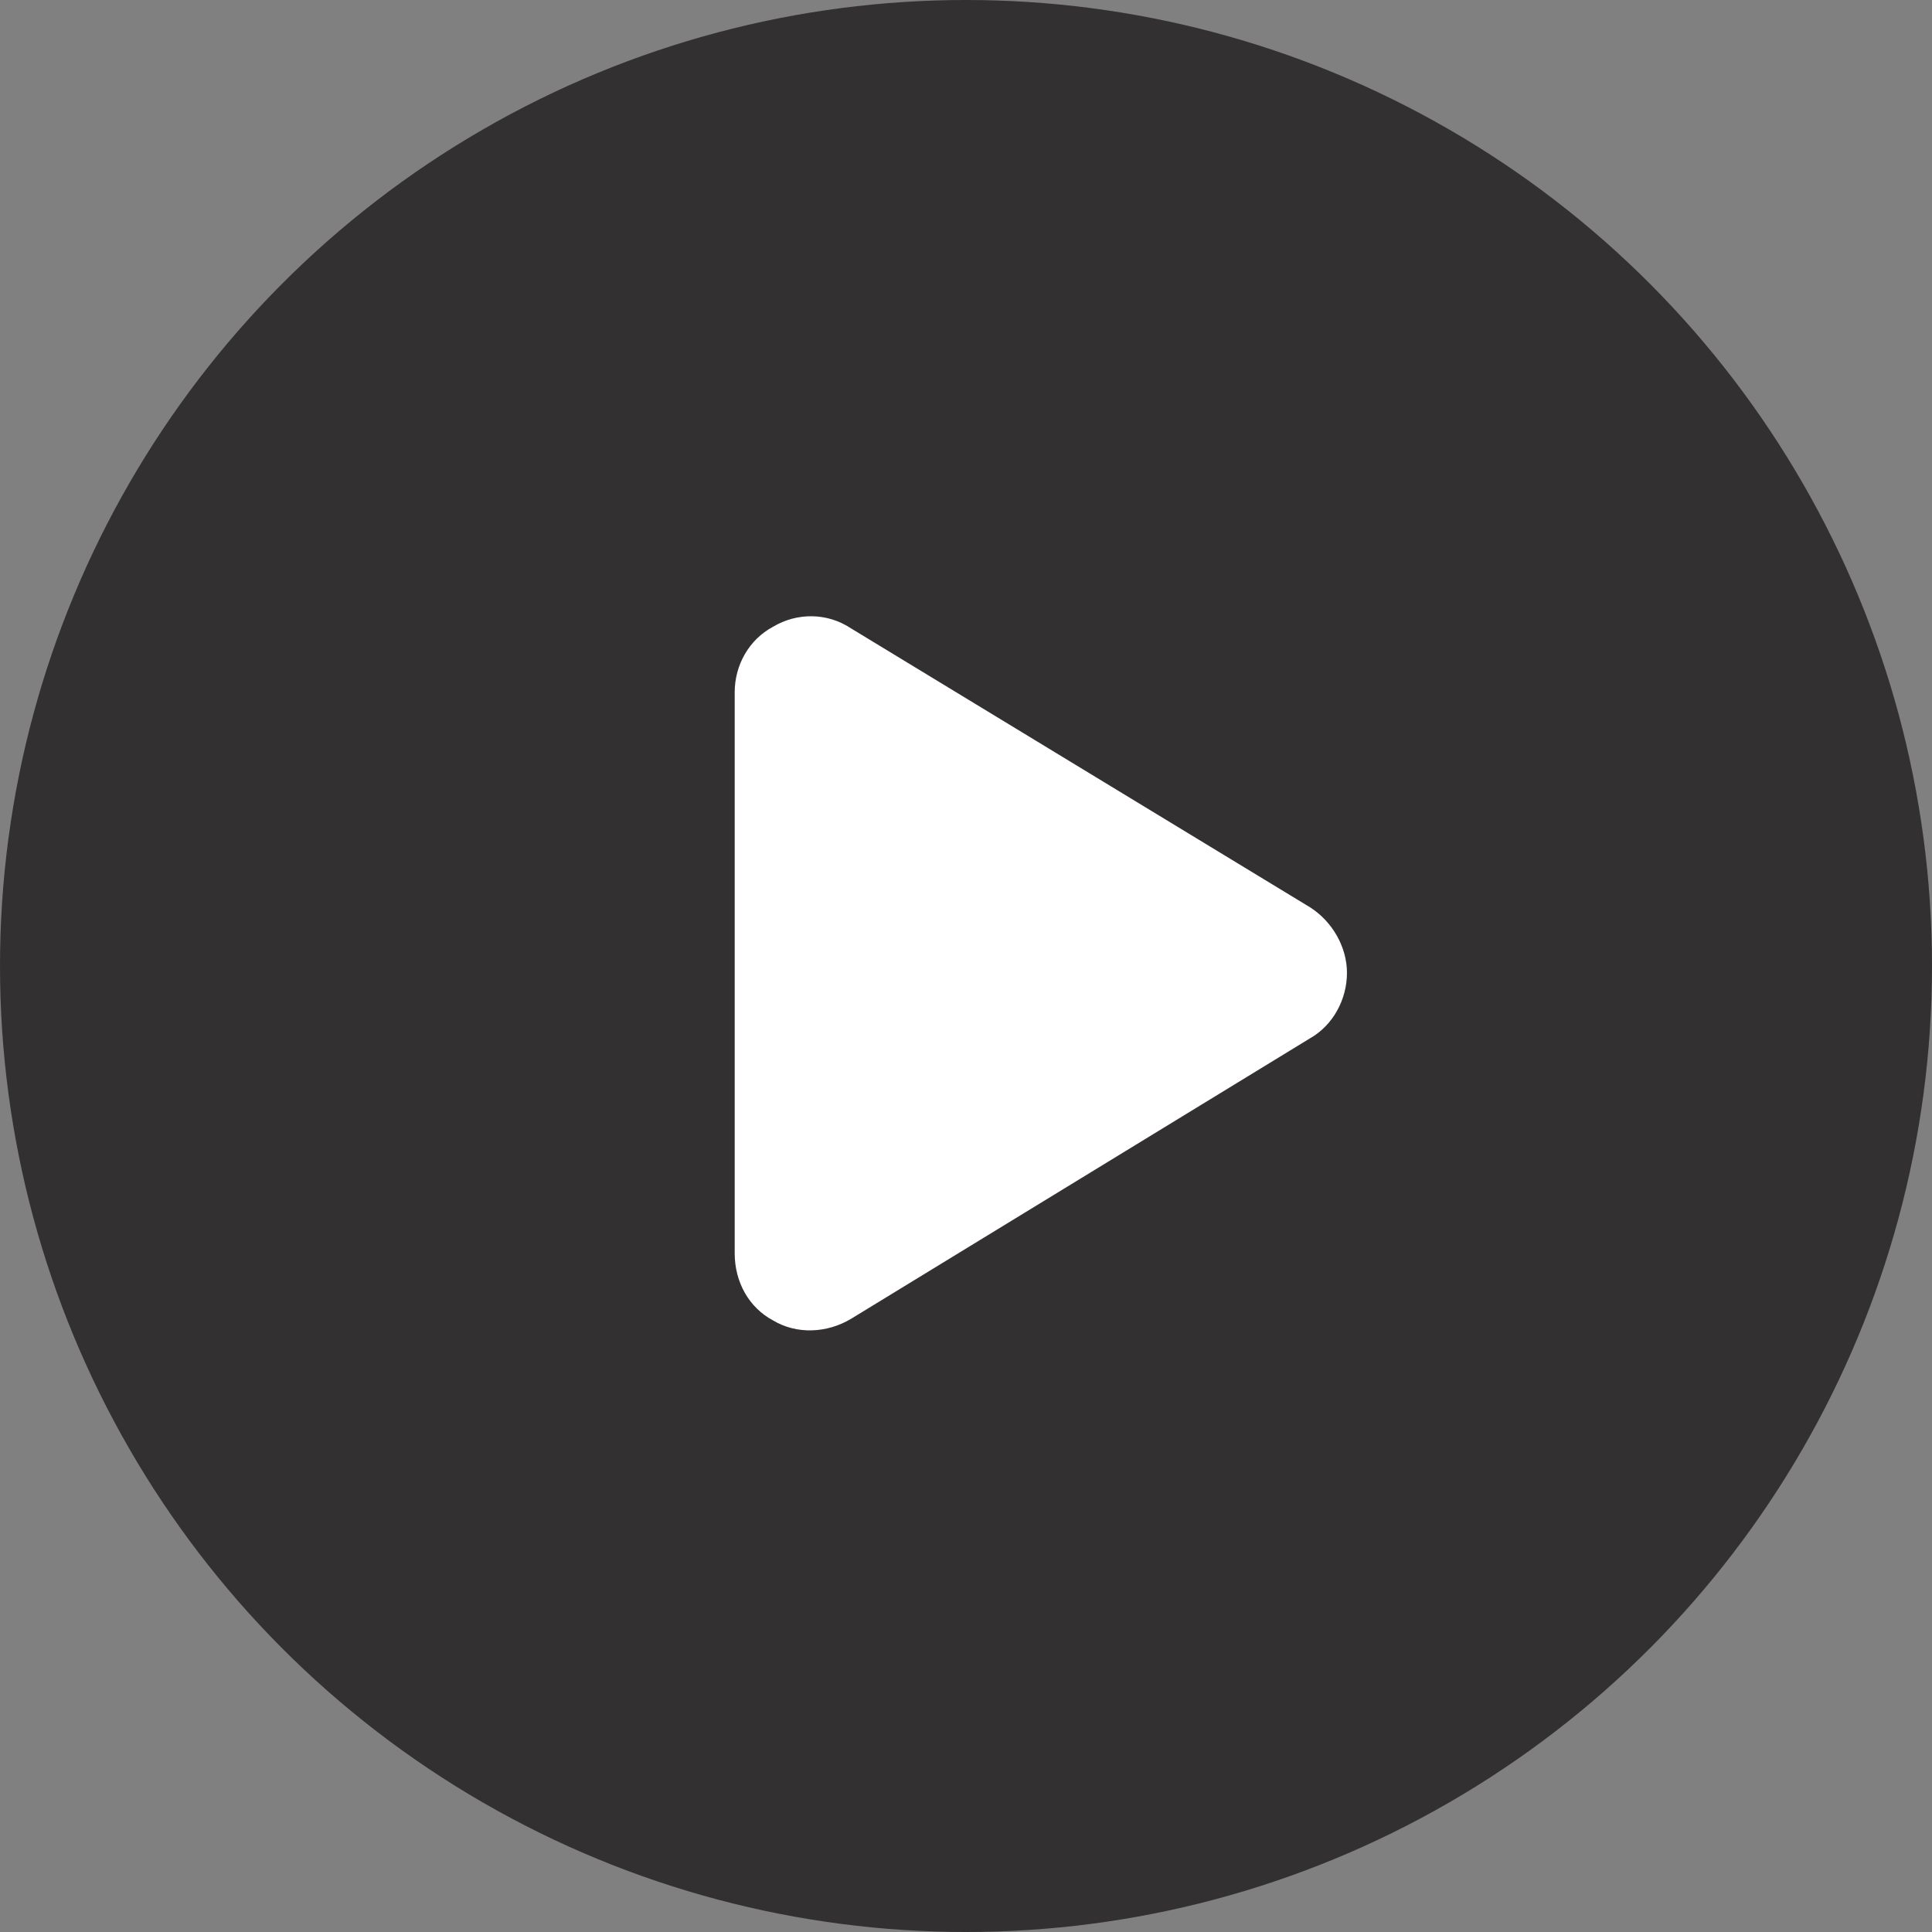 <svg width="71" height="71" viewBox="0 0 71 71" fill="none" xmlns="http://www.w3.org/2000/svg">
<rect x="0" y="0" width="71" height="71" fill="#808080" stroke="none"/>
<circle cx="35.5" cy="35.5" r="35.5" fill="#323030"/>
<path d="M48.152 33.348C48.973 33.875 49.5 34.812 49.5 35.75C49.5 36.746 48.973 37.684 48.152 38.152L31.277 48.465C30.398 48.992 29.285 49.051 28.406 48.523C27.527 48.055 27 47.117 27 46.062V25.438C27 24.441 27.527 23.504 28.406 23.035C29.285 22.508 30.398 22.508 31.277 23.094L48.152 33.348Z" fill="white"/>
</svg>
